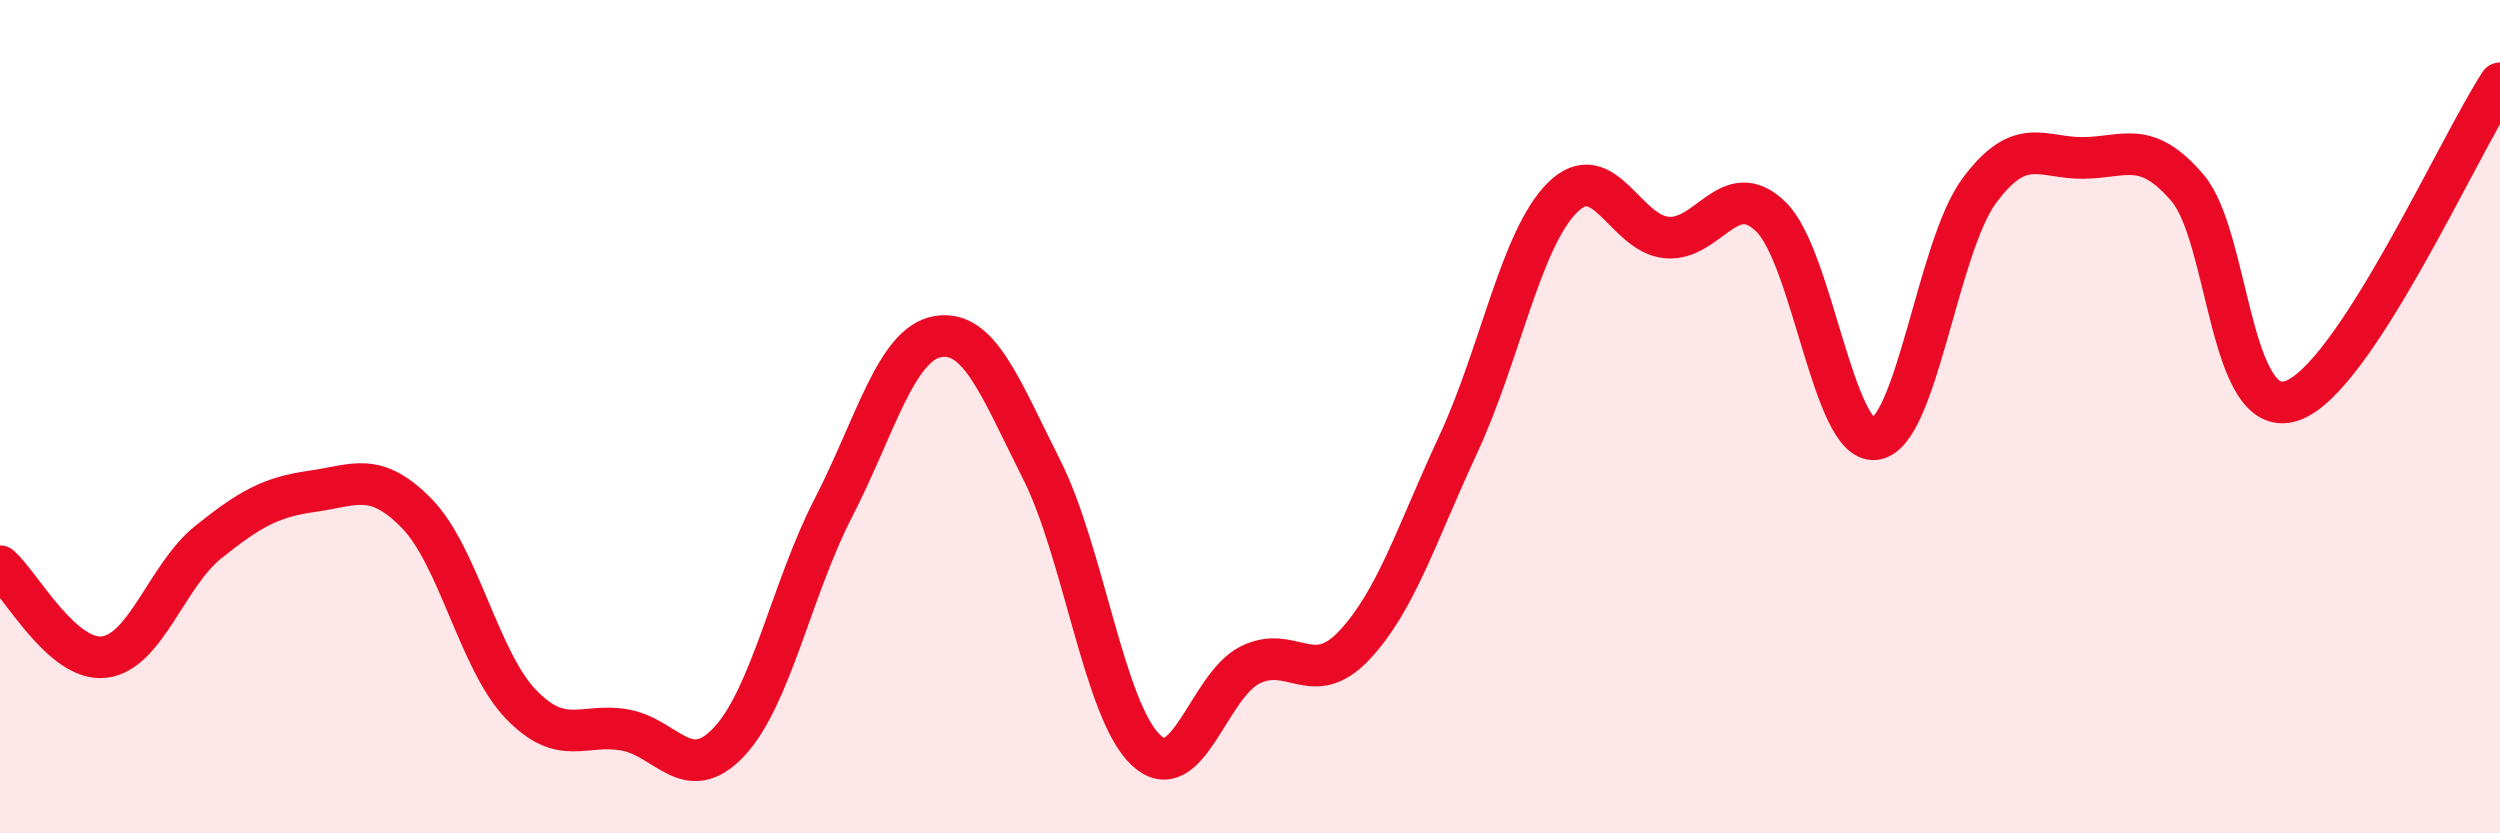 
    <svg width="60" height="20" viewBox="0 0 60 20" xmlns="http://www.w3.org/2000/svg">
      <path
        d="M 0,13.59 C 0.5,14.03 1.5,15.89 2.5,15.77 C 3.5,15.65 4,13.81 5,13.01 C 6,12.21 6.5,11.93 7.5,11.79 C 8.5,11.65 9,11.3 10,12.32 C 11,13.34 11.5,15.86 12.5,16.9 C 13.5,17.94 14,17.34 15,17.52 C 16,17.7 16.5,18.87 17.5,17.8 C 18.5,16.73 19,14.13 20,12.19 C 21,10.25 21.5,8.26 22.5,8.08 C 23.5,7.9 24,9.29 25,11.27 C 26,13.25 26.5,17.06 27.5,18 C 28.5,18.94 29,16.46 30,15.96 C 31,15.46 31.5,16.55 32.5,15.49 C 33.5,14.43 34,12.81 35,10.66 C 36,8.51 36.5,5.73 37.5,4.74 C 38.5,3.75 39,5.61 40,5.7 C 41,5.79 41.5,4.23 42.5,5.2 C 43.5,6.17 44,10.66 45,10.54 C 46,10.42 46.5,5.93 47.5,4.58 C 48.5,3.23 49,3.8 50,3.79 C 51,3.78 51.5,3.34 52.5,4.51 C 53.5,5.68 53.5,10.12 55,9.62 C 56.5,9.12 59,3.52 60,2L60 20L0 20Z"
        fill="#EB0A25"
        opacity="0.1"
        stroke-linecap="round"
        stroke-linejoin="round"
      />
      <path
        d="M 0,13.59 C 0.5,14.03 1.5,15.89 2.5,15.77 C 3.5,15.65 4,13.81 5,13.01 C 6,12.21 6.5,11.93 7.5,11.79 C 8.5,11.65 9,11.3 10,12.32 C 11,13.34 11.5,15.86 12.5,16.9 C 13.5,17.94 14,17.34 15,17.52 C 16,17.7 16.5,18.87 17.5,17.8 C 18.5,16.73 19,14.13 20,12.19 C 21,10.25 21.5,8.26 22.5,8.08 C 23.5,7.9 24,9.29 25,11.27 C 26,13.25 26.5,17.06 27.5,18 C 28.5,18.94 29,16.46 30,15.96 C 31,15.46 31.5,16.55 32.5,15.49 C 33.5,14.43 34,12.81 35,10.66 C 36,8.51 36.5,5.73 37.5,4.74 C 38.5,3.75 39,5.61 40,5.7 C 41,5.79 41.5,4.23 42.5,5.2 C 43.5,6.17 44,10.66 45,10.54 C 46,10.42 46.5,5.93 47.5,4.58 C 48.5,3.23 49,3.8 50,3.79 C 51,3.78 51.5,3.34 52.5,4.51 C 53.5,5.68 53.5,10.12 55,9.62 C 56.5,9.12 59,3.52 60,2"
        stroke="#EB0A25"
        stroke-width="1"
        fill="none"
        stroke-linecap="round"
        stroke-linejoin="round"
      />
    </svg>
  